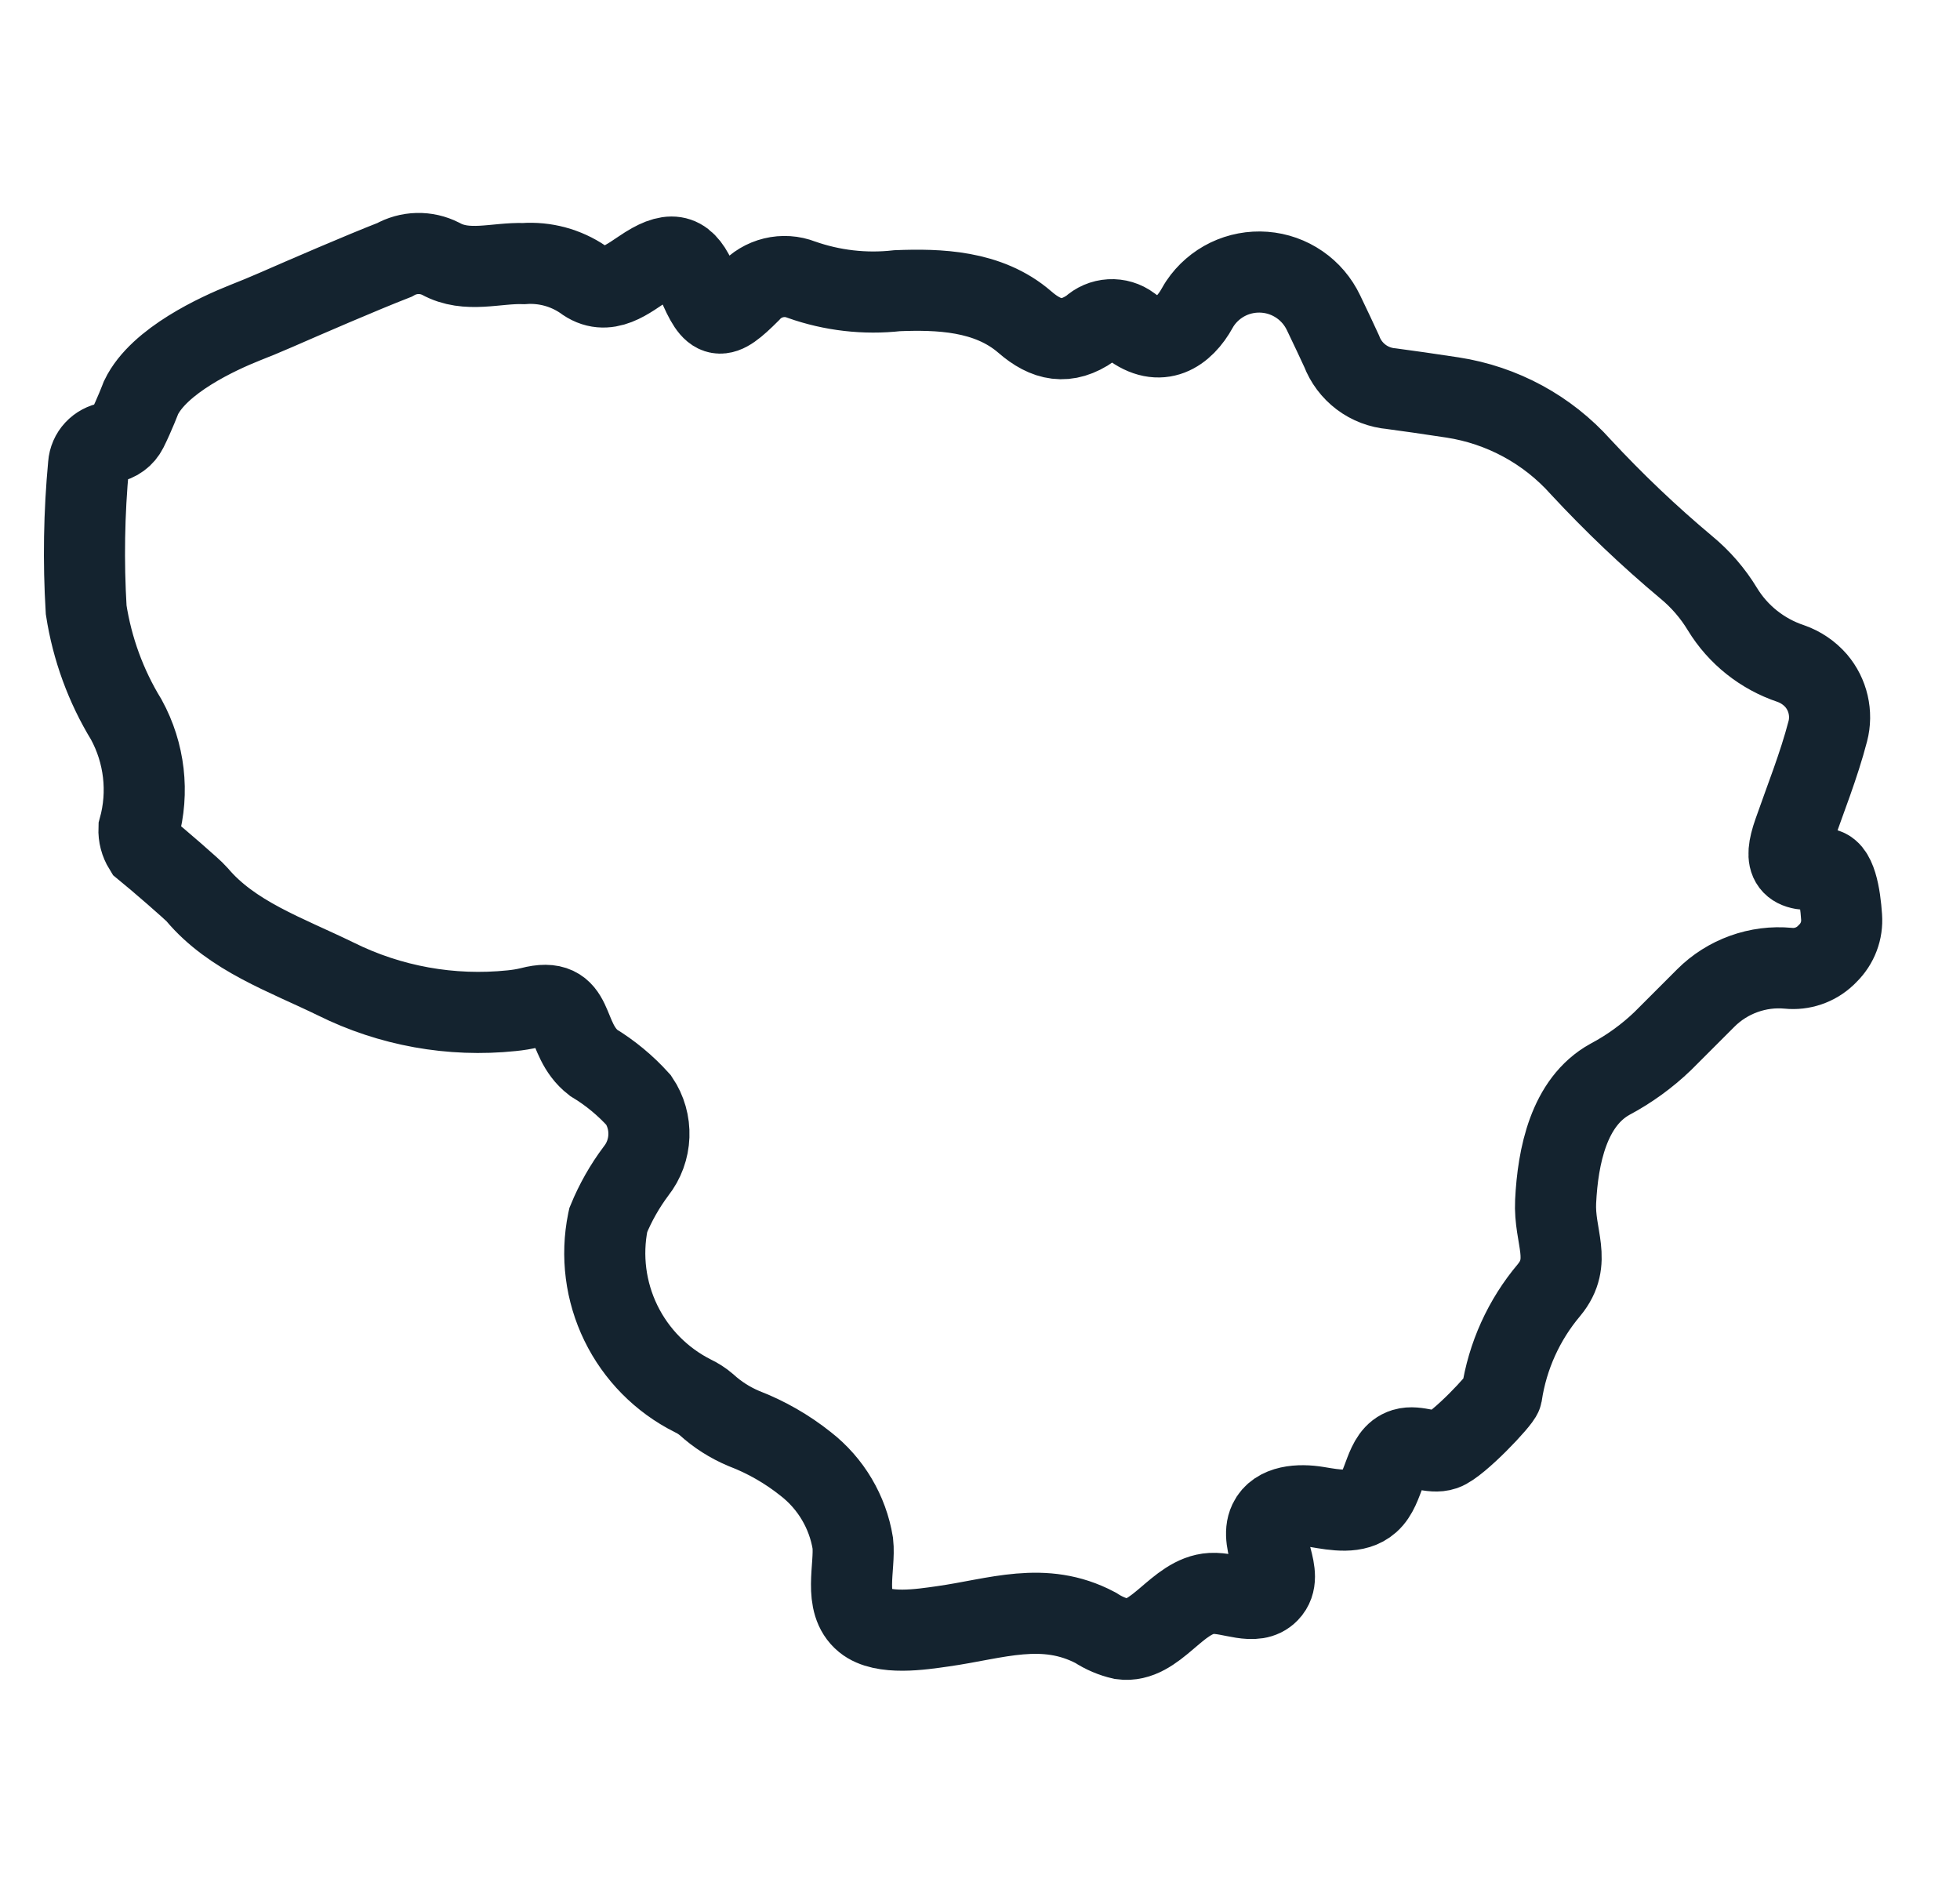 <svg width="29" height="28" viewBox="0 0 29 28" fill="none" xmlns="http://www.w3.org/2000/svg">
<path d="M26.966 12.853C26.475 12.906 26.383 12.762 26.54 12.314C26.71 11.826 26.912 11.325 27.044 10.817C27.078 10.688 27.079 10.552 27.049 10.422C27.019 10.292 26.958 10.171 26.872 10.07C26.771 9.954 26.642 9.867 26.497 9.816C26.075 9.675 25.716 9.39 25.485 9.011C25.343 8.776 25.162 8.567 24.95 8.392C24.399 7.931 23.878 7.435 23.389 6.908C22.896 6.356 22.226 5.993 21.493 5.88C21.15 5.828 20.813 5.779 20.59 5.75C20.427 5.736 20.27 5.677 20.139 5.578C20.008 5.479 19.908 5.346 19.85 5.193C19.787 5.054 19.688 4.847 19.583 4.627C19.503 4.459 19.381 4.315 19.228 4.21C19.074 4.104 18.896 4.041 18.71 4.027C18.524 4.013 18.338 4.048 18.17 4.129C18.003 4.21 17.86 4.334 17.756 4.488C17.742 4.51 17.728 4.532 17.715 4.556C17.517 4.915 17.169 5.164 16.723 4.819C16.638 4.755 16.533 4.724 16.427 4.73C16.321 4.736 16.22 4.779 16.143 4.852C15.782 5.105 15.479 5.039 15.162 4.763C14.62 4.294 13.881 4.277 13.277 4.3C12.797 4.354 12.311 4.298 11.856 4.137C11.726 4.086 11.582 4.077 11.446 4.11C11.31 4.143 11.187 4.216 11.094 4.321C10.656 4.759 10.559 4.752 10.318 4.179C10.15 3.777 9.963 3.696 9.571 3.941C9.302 4.11 8.981 4.407 8.629 4.136C8.371 3.96 8.062 3.877 7.75 3.899C7.339 3.885 6.908 4.042 6.521 3.828C6.414 3.774 6.296 3.747 6.176 3.75C6.056 3.753 5.939 3.786 5.835 3.845C5.345 4.036 4.521 4.393 4.084 4.584C3.929 4.652 3.772 4.716 3.615 4.778C3.235 4.93 2.352 5.331 2.087 5.881C2.087 5.881 1.988 6.141 1.882 6.352C1.856 6.403 1.819 6.448 1.773 6.481C1.727 6.515 1.673 6.538 1.617 6.547L1.612 6.548C1.533 6.561 1.46 6.6 1.405 6.659C1.35 6.718 1.317 6.794 1.311 6.874C1.244 7.588 1.232 8.306 1.275 9.021C1.364 9.596 1.565 10.148 1.869 10.645C2.139 11.139 2.206 11.718 2.056 12.26C2.052 12.361 2.078 12.46 2.131 12.546C2.331 12.709 2.857 13.163 2.913 13.23C3.433 13.85 4.231 14.122 4.969 14.482C5.774 14.882 6.676 15.044 7.57 14.951C7.663 14.942 7.756 14.927 7.846 14.905C8.552 14.719 8.318 15.36 8.78 15.72C9.03 15.871 9.255 16.058 9.45 16.274C9.556 16.431 9.608 16.617 9.601 16.805C9.594 16.993 9.528 17.175 9.411 17.323C9.244 17.546 9.106 17.789 9 18.047L8.995 18.07C8.892 18.578 8.96 19.105 9.186 19.57C9.413 20.036 9.787 20.415 10.251 20.648C10.323 20.682 10.391 20.726 10.452 20.778C10.614 20.926 10.801 21.045 11.005 21.131C11.336 21.258 11.645 21.435 11.922 21.656C12.294 21.946 12.542 22.365 12.618 22.828C12.657 23.18 12.47 23.709 12.794 23.974C13.063 24.193 13.637 24.102 13.946 24.058C14.739 23.947 15.443 23.674 16.21 24.079C16.329 24.157 16.46 24.213 16.599 24.245C17.104 24.314 17.414 23.599 17.923 23.571C18.217 23.555 18.567 23.762 18.771 23.55C19.023 23.29 18.622 22.836 18.777 22.509C18.891 22.268 19.226 22.249 19.49 22.293C19.754 22.337 20.06 22.396 20.26 22.218C20.502 22.003 20.468 21.527 20.778 21.432C20.966 21.375 21.176 21.51 21.363 21.446C21.575 21.373 22.203 20.709 22.219 20.629C22.305 20.059 22.547 19.524 22.92 19.082C23.271 18.656 22.991 18.299 23.017 17.773C23.05 17.104 23.211 16.303 23.82 15.966C24.106 15.814 24.37 15.623 24.603 15.399L25.24 14.762C25.398 14.604 25.59 14.483 25.801 14.407C26.012 14.331 26.236 14.302 26.46 14.323C26.56 14.333 26.661 14.322 26.757 14.289C26.852 14.257 26.939 14.204 27.012 14.135L27.045 14.102C27.116 14.032 27.171 13.948 27.206 13.855C27.241 13.763 27.255 13.664 27.248 13.565C27.227 13.252 27.162 12.831 26.966 12.853Z" stroke="#14232F" stroke-width="1.2" stroke-miterlimit="10" stroke-linecap="round"/>
</svg>
